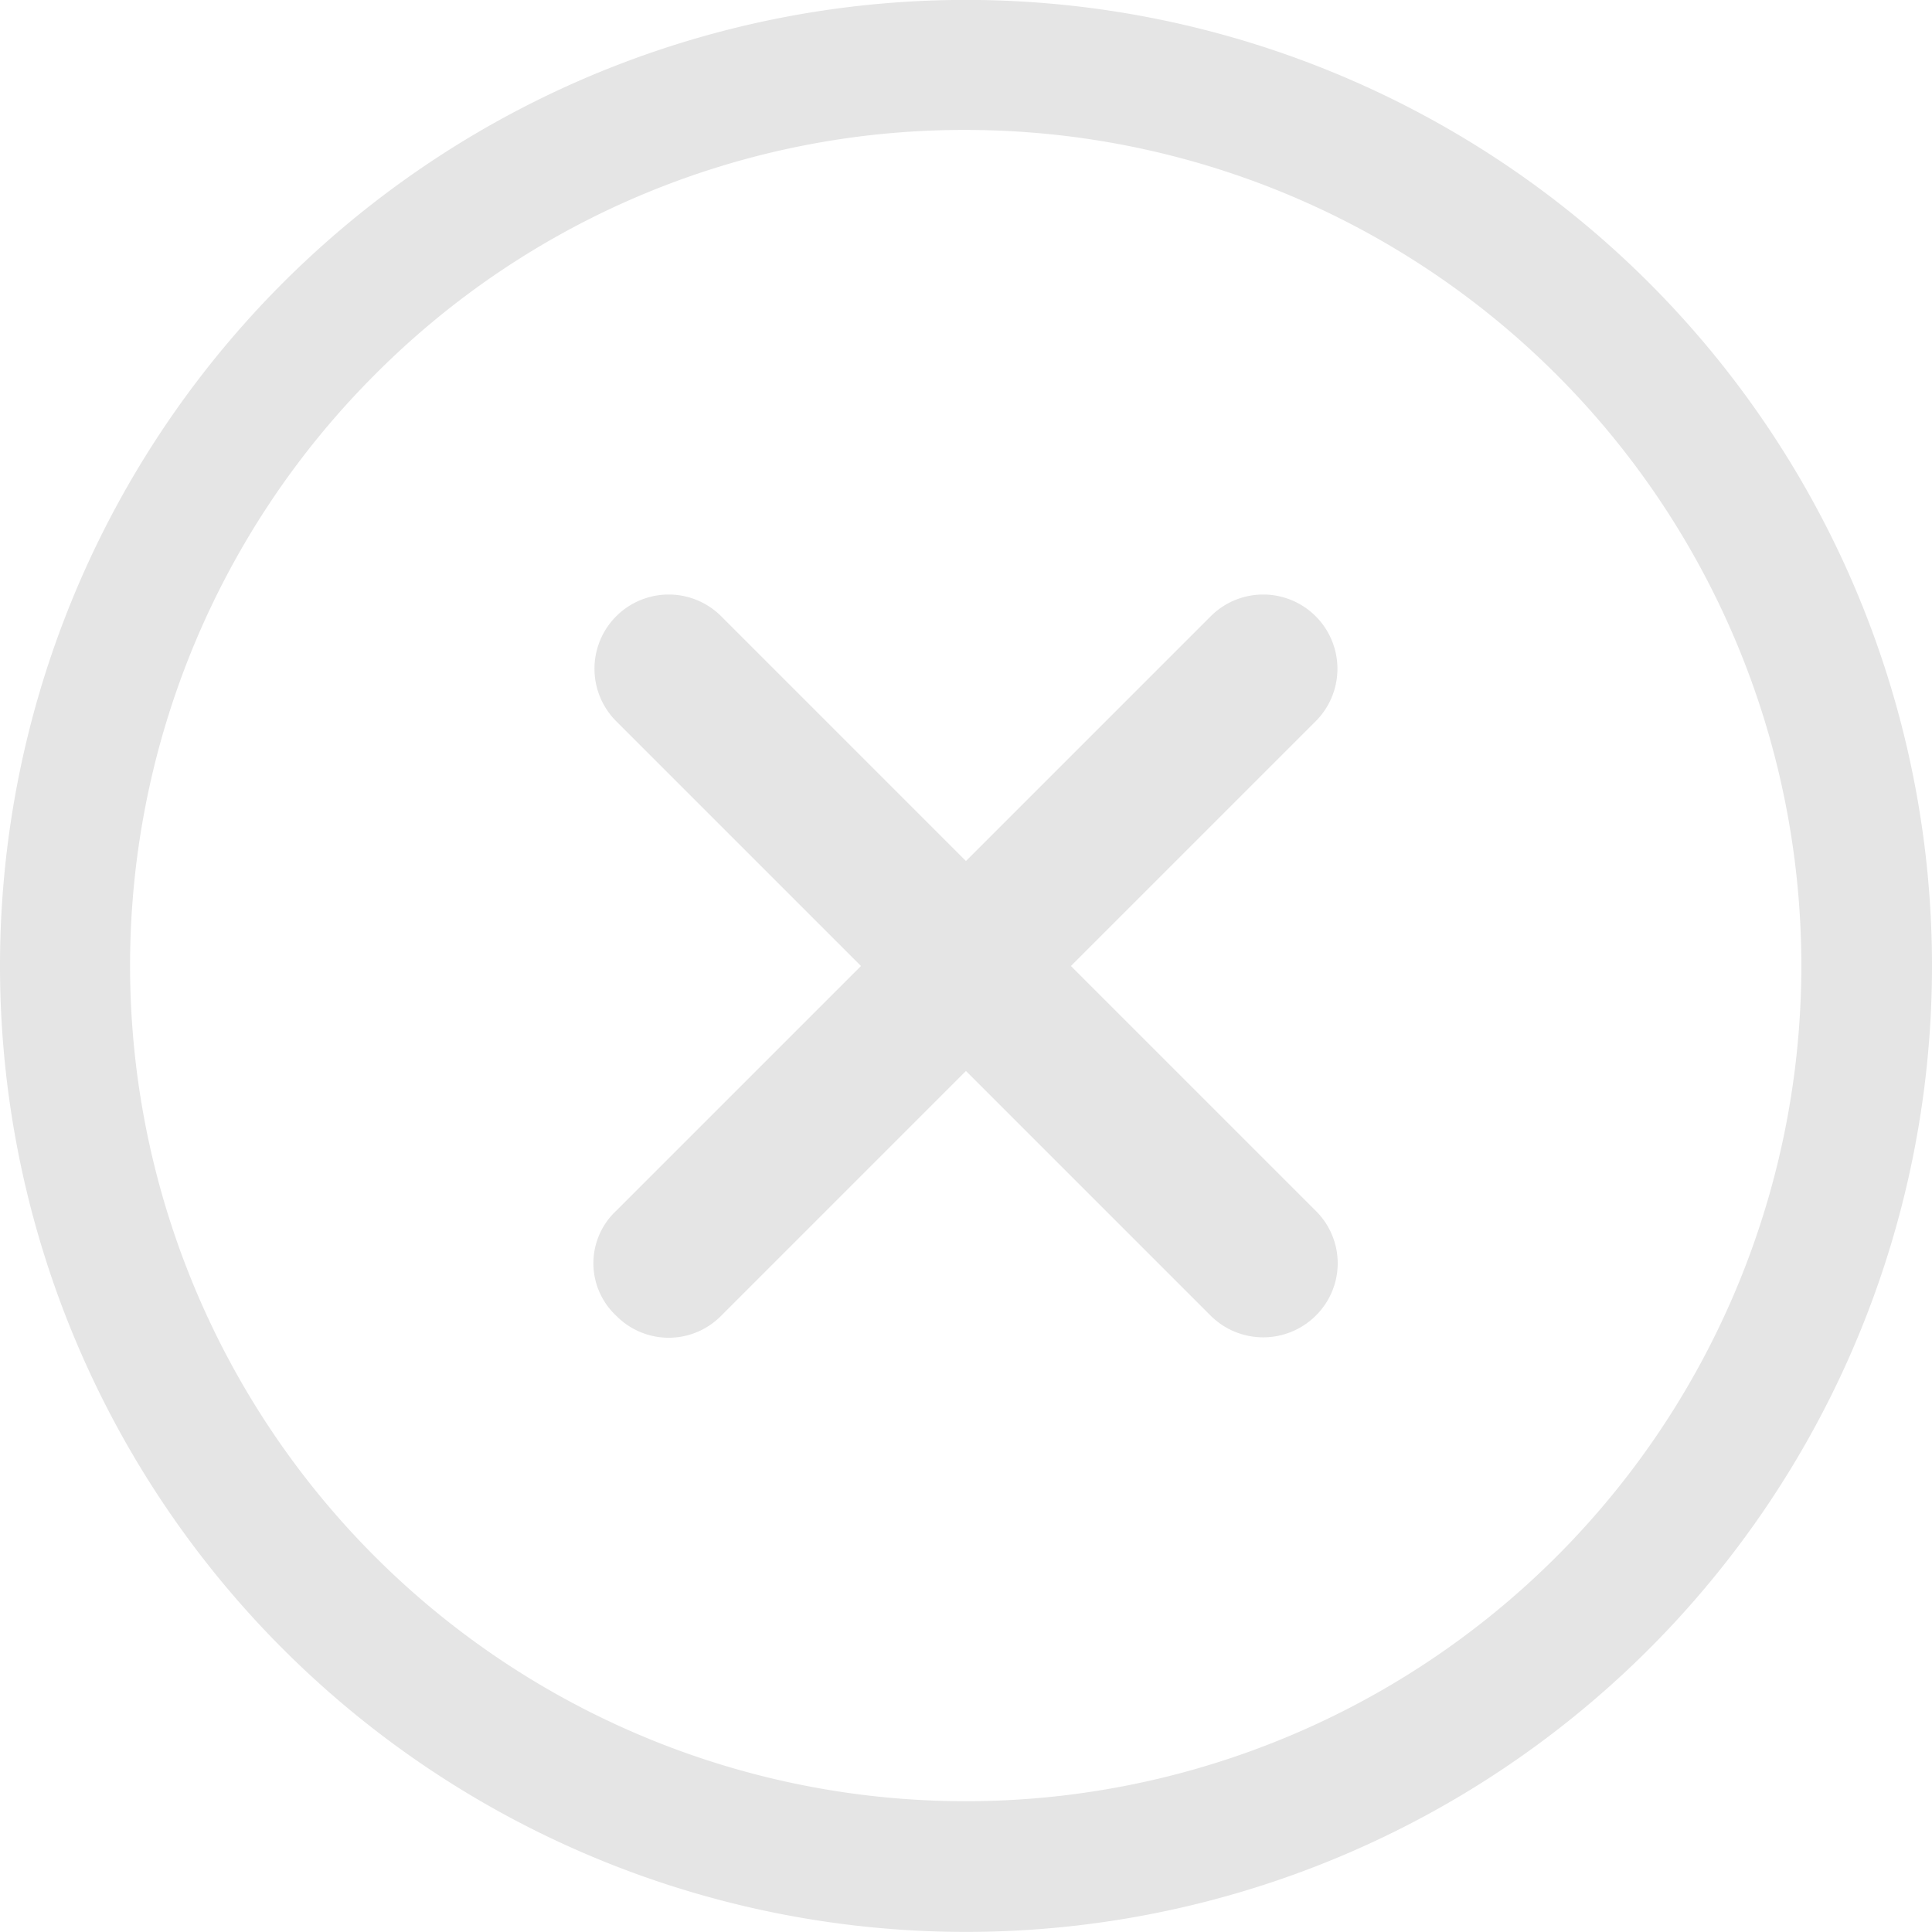 <?xml version="1.0" encoding="utf-8"?>
<svg xmlns="http://www.w3.org/2000/svg" width="42" height="42" viewBox="0 0 42 42"><defs><style>.a{fill:#e5e5e5;}</style></defs><g transform="translate(-3.375 -3.375)"><path class="a" d="M28.061,25.782,22.74,20.461l5.321-5.321a1.613,1.613,0,1,0-2.282-2.282l-5.321,5.321-5.321-5.321a1.613,1.613,0,1,0-2.282,2.282l5.321,5.321-5.321,5.321a1.56,1.56,0,0,0,0,2.282,1.6,1.6,0,0,0,2.282,0l5.321-5.321,5.321,5.321a1.621,1.621,0,0,0,2.282,0A1.6,1.6,0,0,0,28.061,25.782Z" transform="translate(3.916 3.914)"/><path class="a" d="M24.375,6.2a18.166,18.166,0,1,1-12.852,5.321A18.053,18.053,0,0,1,24.375,6.2m0-2.827a21,21,0,1,0,21,21,21,21,0,0,0-21-21Z" transform="translate(0 0)"/></g></svg>